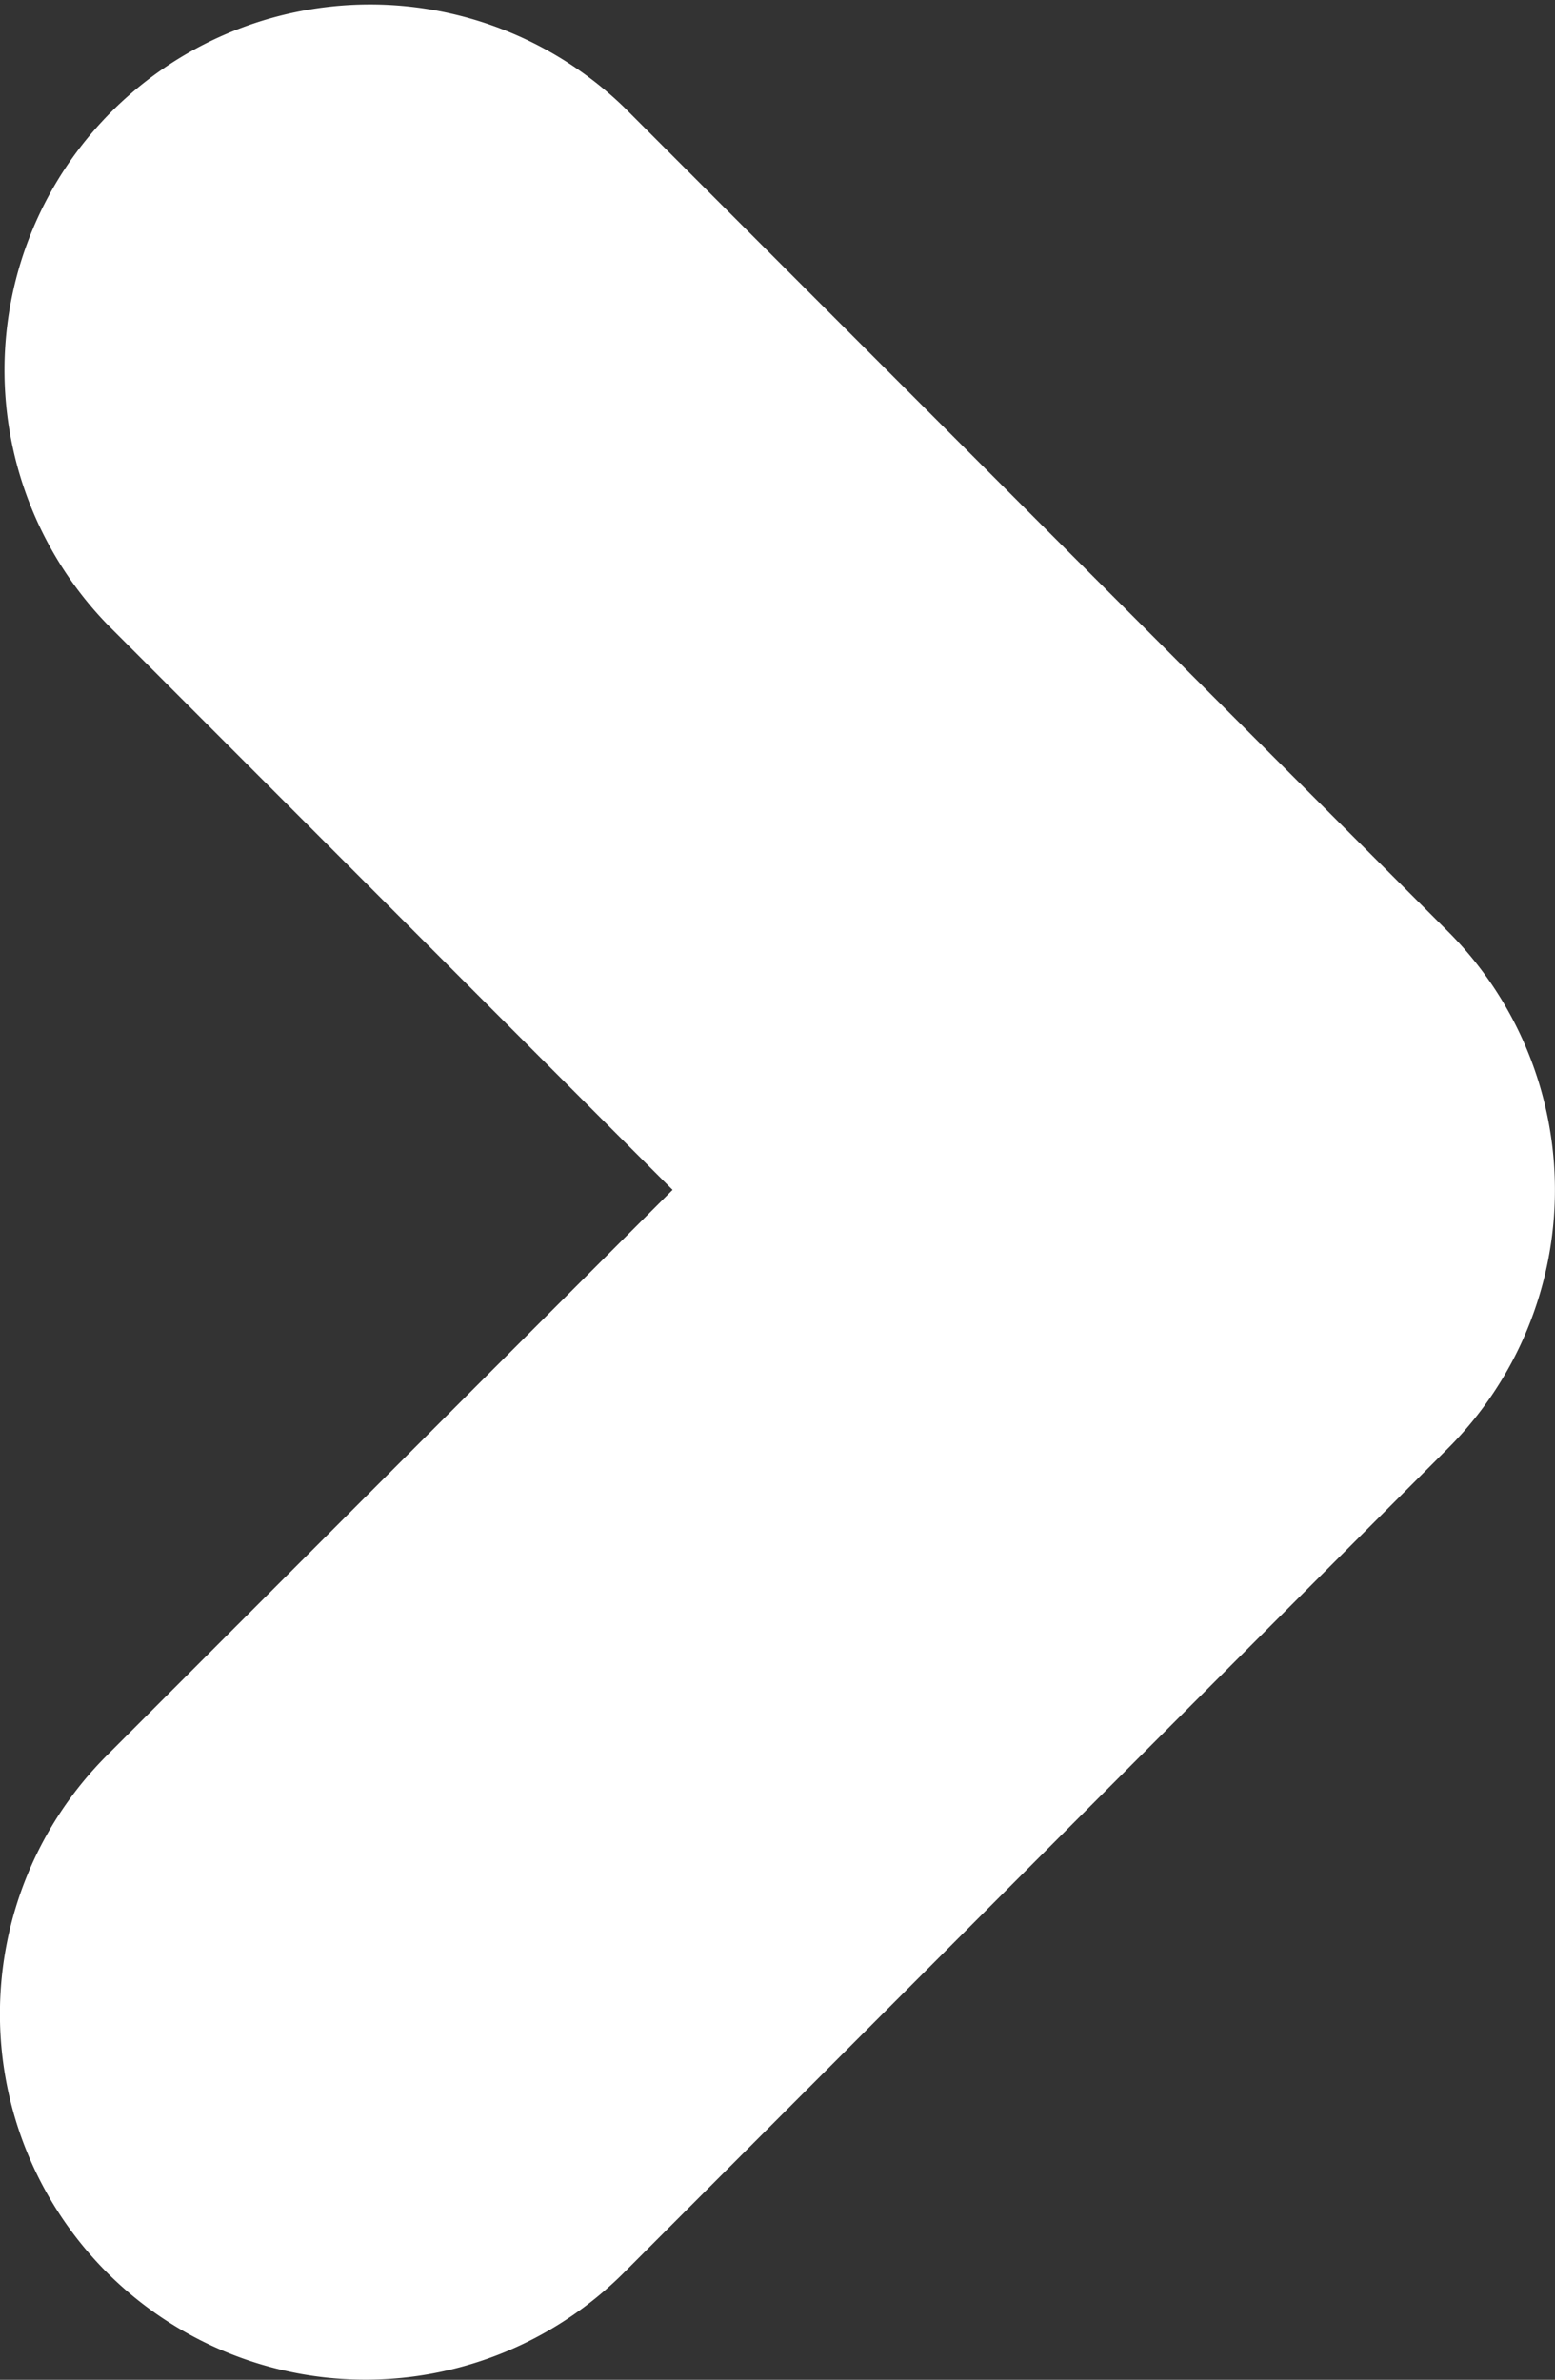 <svg id="Group_322" data-name="Group 322" xmlns="http://www.w3.org/2000/svg" xmlns:xlink="http://www.w3.org/1999/xlink" width="8.508" height="13.016" viewBox="0 0 8.508 13.016">
  <rect x="0" y="0" width="8.508" height="13.016" fill="#333333" stroke="none"/>
  <defs>
    <clipPath id="clip-path">
      <rect id="Rectangle_320" data-name="Rectangle 320" width="8.508" height="13.016" transform="translate(0 0)" fill="#fff" stroke="rgba(0,0,0,0)" stroke-miterlimit="10" stroke-width="1"/>
    </clipPath>
  </defs>
  <g id="Group_321" data-name="Group 321" clip-path="url(#clip-path)">
    <path id="Path_103" data-name="Path 103" d="M7.922,5.094,3.414.586A2,2,0,0,0,.586,3.414L3.68,6.508.586,9.6A2,2,0,1,0,3.414,12.43L7.922,7.922a2,2,0,0,0,0-2.828" fill="#fff" stroke="rgba(0,0,0,0)" stroke-miterlimit="10" stroke-width="1"/>
  </g>
</svg>
